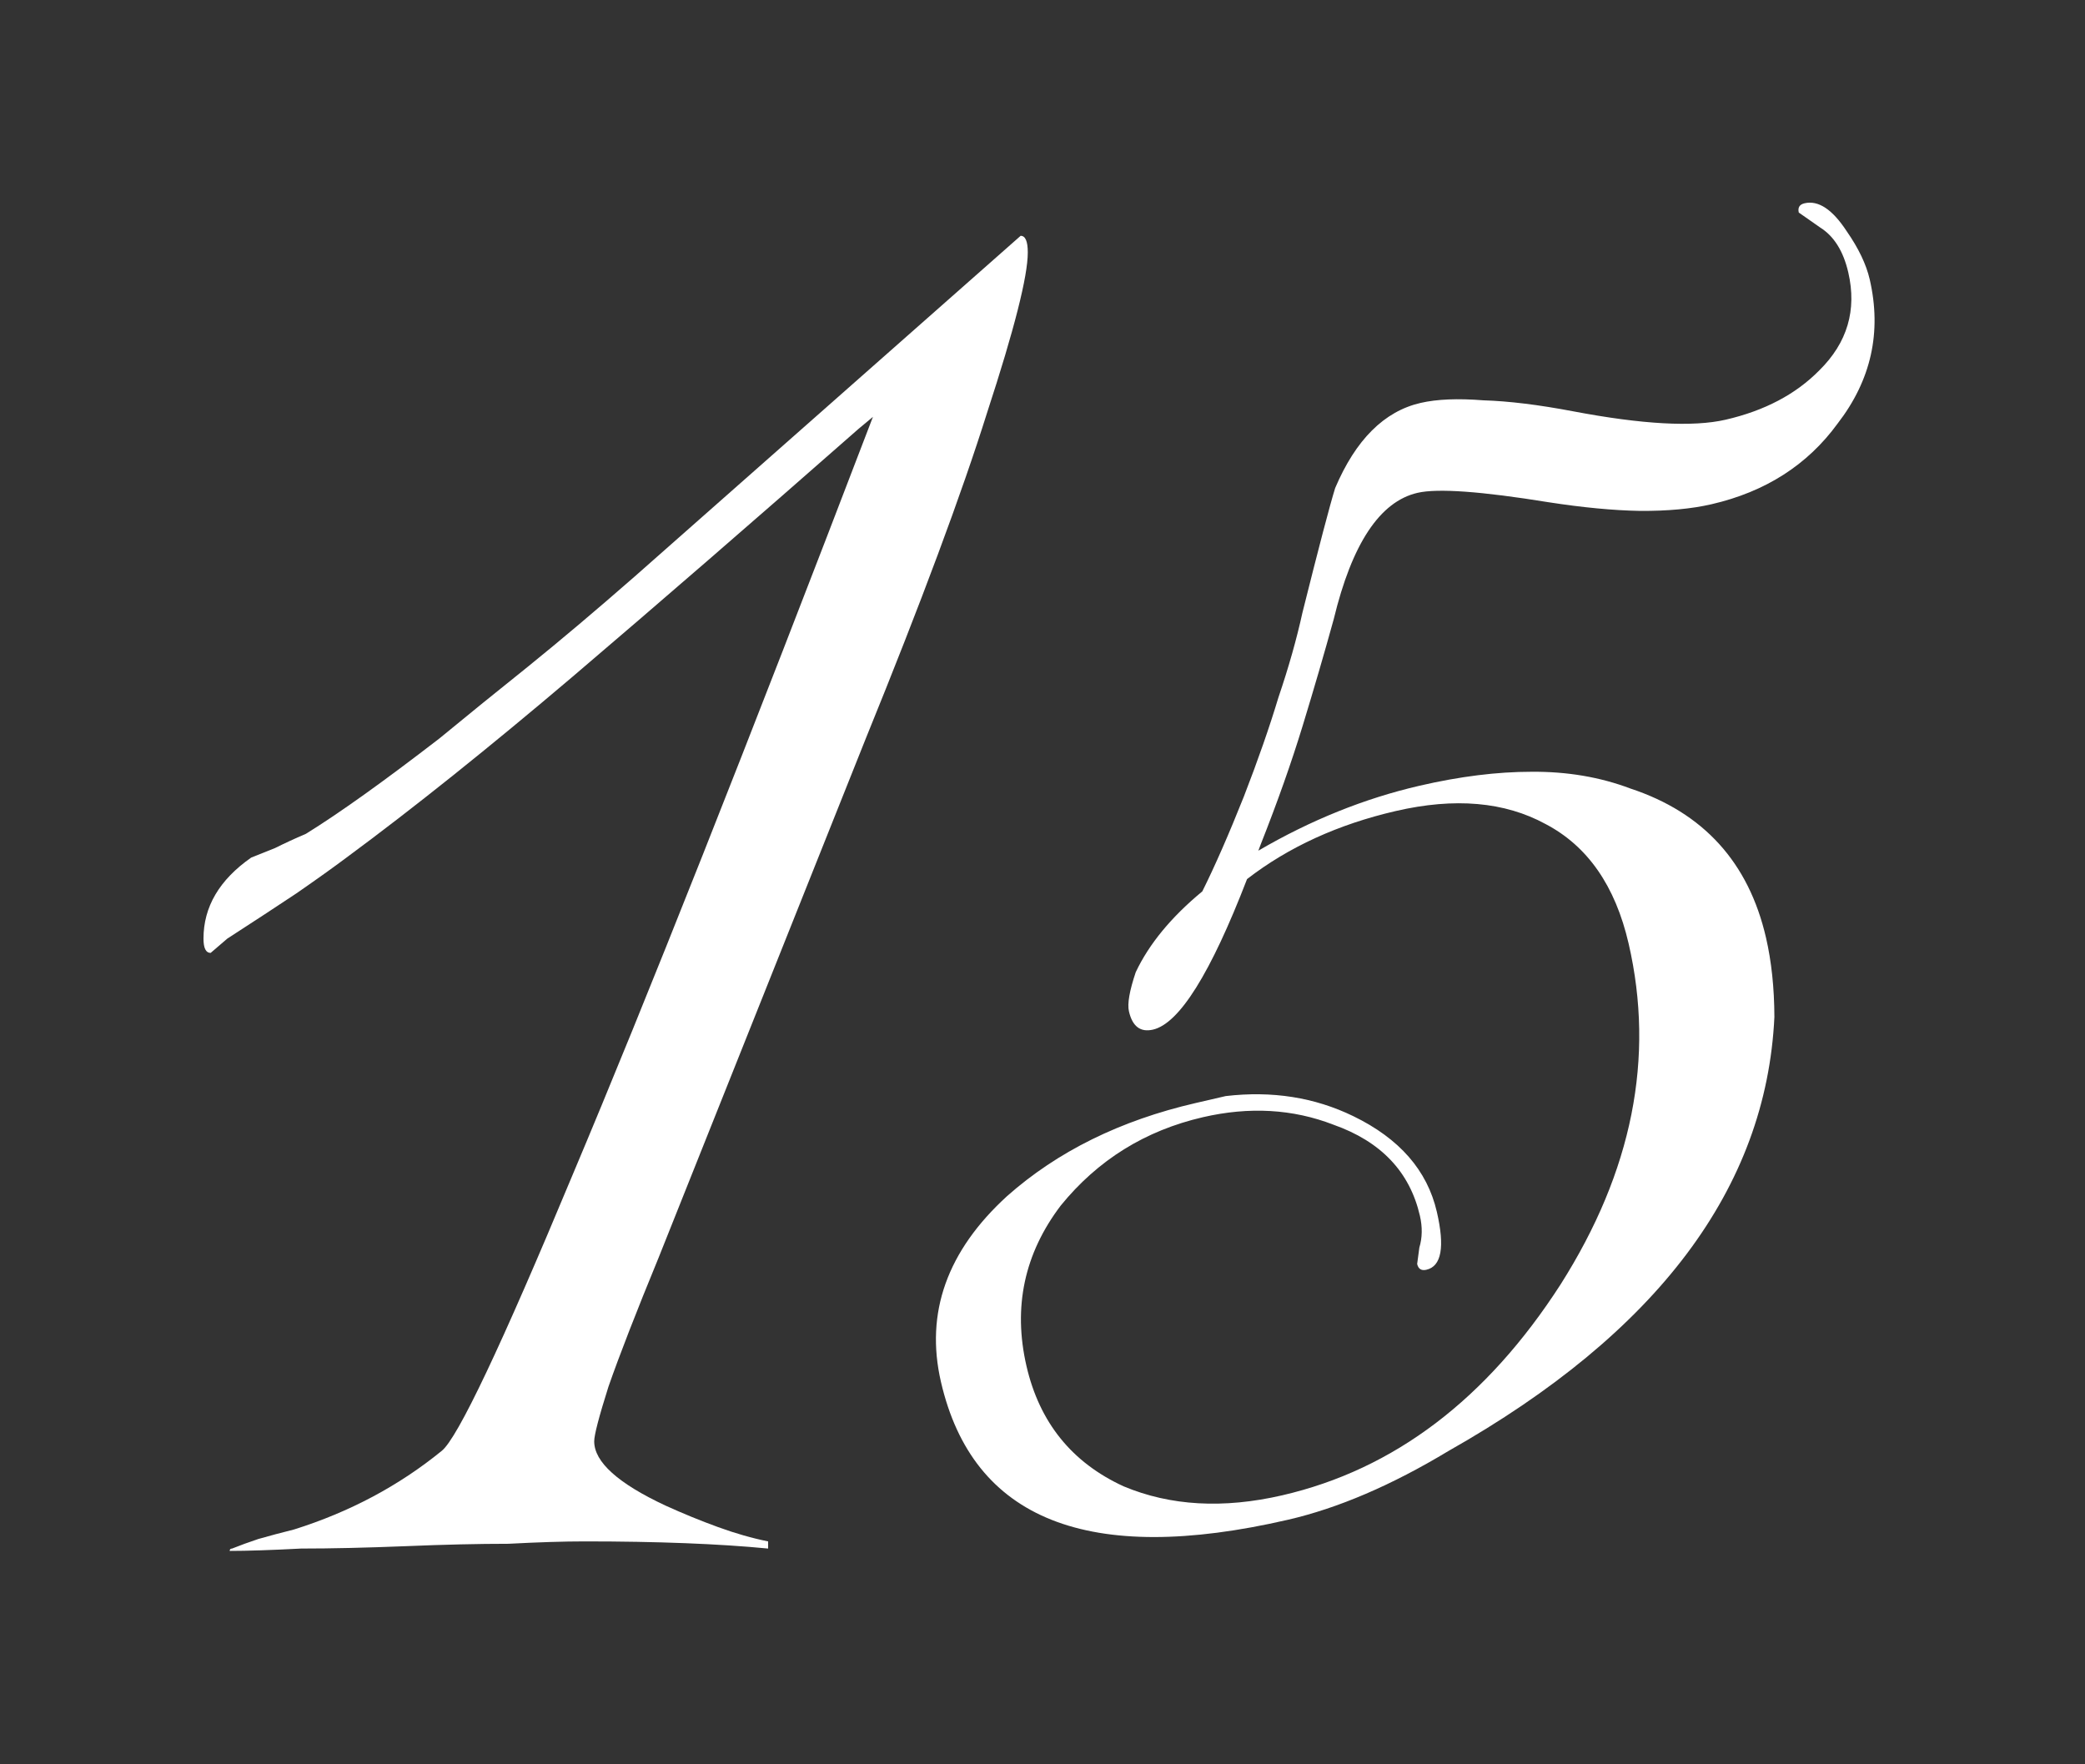 <?xml version="1.0" encoding="UTF-8"?> <svg xmlns="http://www.w3.org/2000/svg" width="104" height="88" viewBox="0 0 104 88" fill="none"><rect x="0" y="0" width="104" height="88" fill="#333333" stroke="none"/> <g clip-path="url(#clip0_461_38)"> <path d="M64.242 75.802C54.292 78.099 48.523 75.806 46.934 68.923C46.14 65.481 47.239 62.393 50.233 59.659C52.75 57.43 55.886 55.882 59.641 55.016L61.142 54.669C63.453 54.399 65.573 54.733 67.504 55.672C69.805 56.788 71.193 58.379 71.67 60.444C72.075 62.196 71.901 63.159 71.15 63.332C70.9 63.39 70.746 63.294 70.688 63.044L70.797 62.228C70.946 61.732 70.955 61.202 70.825 60.639C70.32 58.449 68.883 56.935 66.514 56.098C64.488 55.313 62.317 55.189 60.002 55.723C57.123 56.388 54.76 57.856 52.912 60.128C51.093 62.525 50.522 65.195 51.201 68.136C51.851 70.951 53.467 72.951 56.047 74.135C58.381 75.112 61.019 75.261 63.96 74.582C69.529 73.296 74.157 69.789 77.844 64.061C81.42 58.424 82.55 52.758 81.236 47.064C80.571 44.185 79.19 42.198 77.091 41.1C75.055 39.989 72.566 39.772 69.625 40.451C66.746 41.116 64.272 42.247 62.203 43.846C60.389 48.548 58.824 51.052 57.51 51.355C56.885 51.499 56.485 51.196 56.312 50.445C56.225 50.07 56.338 49.418 56.651 48.489C57.315 47.083 58.422 45.74 59.972 44.459C60.602 43.193 61.293 41.617 62.044 39.73C62.746 37.92 63.321 36.271 63.769 34.784C64.279 33.282 64.678 31.872 64.967 30.553C65.79 27.265 66.333 25.195 66.598 24.343C67.623 21.931 69.043 20.516 70.858 20.097C71.671 19.909 72.716 19.866 73.991 19.967C75.252 20.005 76.745 20.188 78.468 20.515C81.914 21.169 84.451 21.309 86.078 20.933C88.018 20.485 89.575 19.665 90.749 18.471C92.145 17.094 92.626 15.467 92.193 13.59C91.947 12.526 91.478 11.777 90.785 11.344L89.723 10.601C89.666 10.35 89.762 10.196 90.012 10.139C90.701 9.98 91.401 10.444 92.113 11.532C92.706 12.384 93.088 13.185 93.262 13.936C93.868 16.564 93.334 18.961 91.659 21.128C90.158 23.188 88.062 24.529 85.371 25.15C84.37 25.381 83.176 25.492 81.79 25.482C80.466 25.459 78.95 25.314 77.241 25.05C73.886 24.506 71.708 24.35 70.707 24.581C68.829 25.014 67.436 27.116 66.526 30.885C66.06 32.574 65.545 34.341 64.982 36.184C64.419 38.028 63.721 40.002 62.889 42.105L62.766 42.43C65.379 40.904 68.063 39.823 70.816 39.188C72.819 38.725 74.677 38.494 76.39 38.494C78.166 38.479 79.813 38.758 81.329 39.331C84.968 40.534 87.221 43.013 88.088 46.767C88.362 47.956 88.502 49.275 88.507 50.724C88.103 59.254 82.684 66.47 72.249 72.372C69.414 74.081 66.745 75.225 64.242 75.802Z" fill="white"></path> <path d="M11.457 77.356C11.457 77.277 11.497 77.238 11.576 77.238C11.972 77.079 12.408 76.921 12.883 76.762C13.438 76.604 14.032 76.445 14.666 76.287C17.439 75.416 19.895 74.108 22.034 72.365C22.826 71.732 25.004 67.137 28.569 58.581C32.214 49.946 37.205 37.349 43.542 20.792L42.829 21.386C37.601 25.981 32.847 30.101 28.569 33.745C24.37 37.31 20.608 40.32 17.28 42.776C16.646 43.251 15.815 43.846 14.785 44.559C13.834 45.192 12.685 45.945 11.338 46.816L10.507 47.529C10.269 47.529 10.15 47.292 10.15 46.816C10.15 45.232 10.942 43.885 12.527 42.776C12.923 42.618 13.319 42.459 13.715 42.301C14.191 42.063 14.705 41.825 15.26 41.588C16.924 40.558 19.142 38.973 21.915 36.834C23.261 35.725 24.727 34.537 26.311 33.269C27.975 31.923 29.758 30.417 31.659 28.754C44.493 17.425 50.91 11.761 50.91 11.761C51.148 11.761 51.266 12.038 51.266 12.592C51.266 13.781 50.593 16.435 49.246 20.554C47.979 24.595 45.959 30.021 43.186 36.834L32.847 62.74C31.738 65.434 30.906 67.573 30.352 69.157C29.876 70.662 29.639 71.573 29.639 71.89C29.639 72.92 30.827 73.99 33.204 75.099C34.075 75.495 34.947 75.851 35.818 76.168C36.69 76.485 37.521 76.723 38.314 76.881V77.238C35.858 77 32.808 76.881 29.163 76.881C28.134 76.881 26.866 76.921 25.361 77C23.856 77 22.152 77.04 20.251 77.119C18.27 77.198 16.527 77.238 15.022 77.238C13.517 77.317 12.329 77.356 11.457 77.356Z" fill="white"></path> </g> <defs> <clipPath id="clip0_461_38"> <rect width="104" height="88" fill="white"></rect> </clipPath> </defs> </svg> 